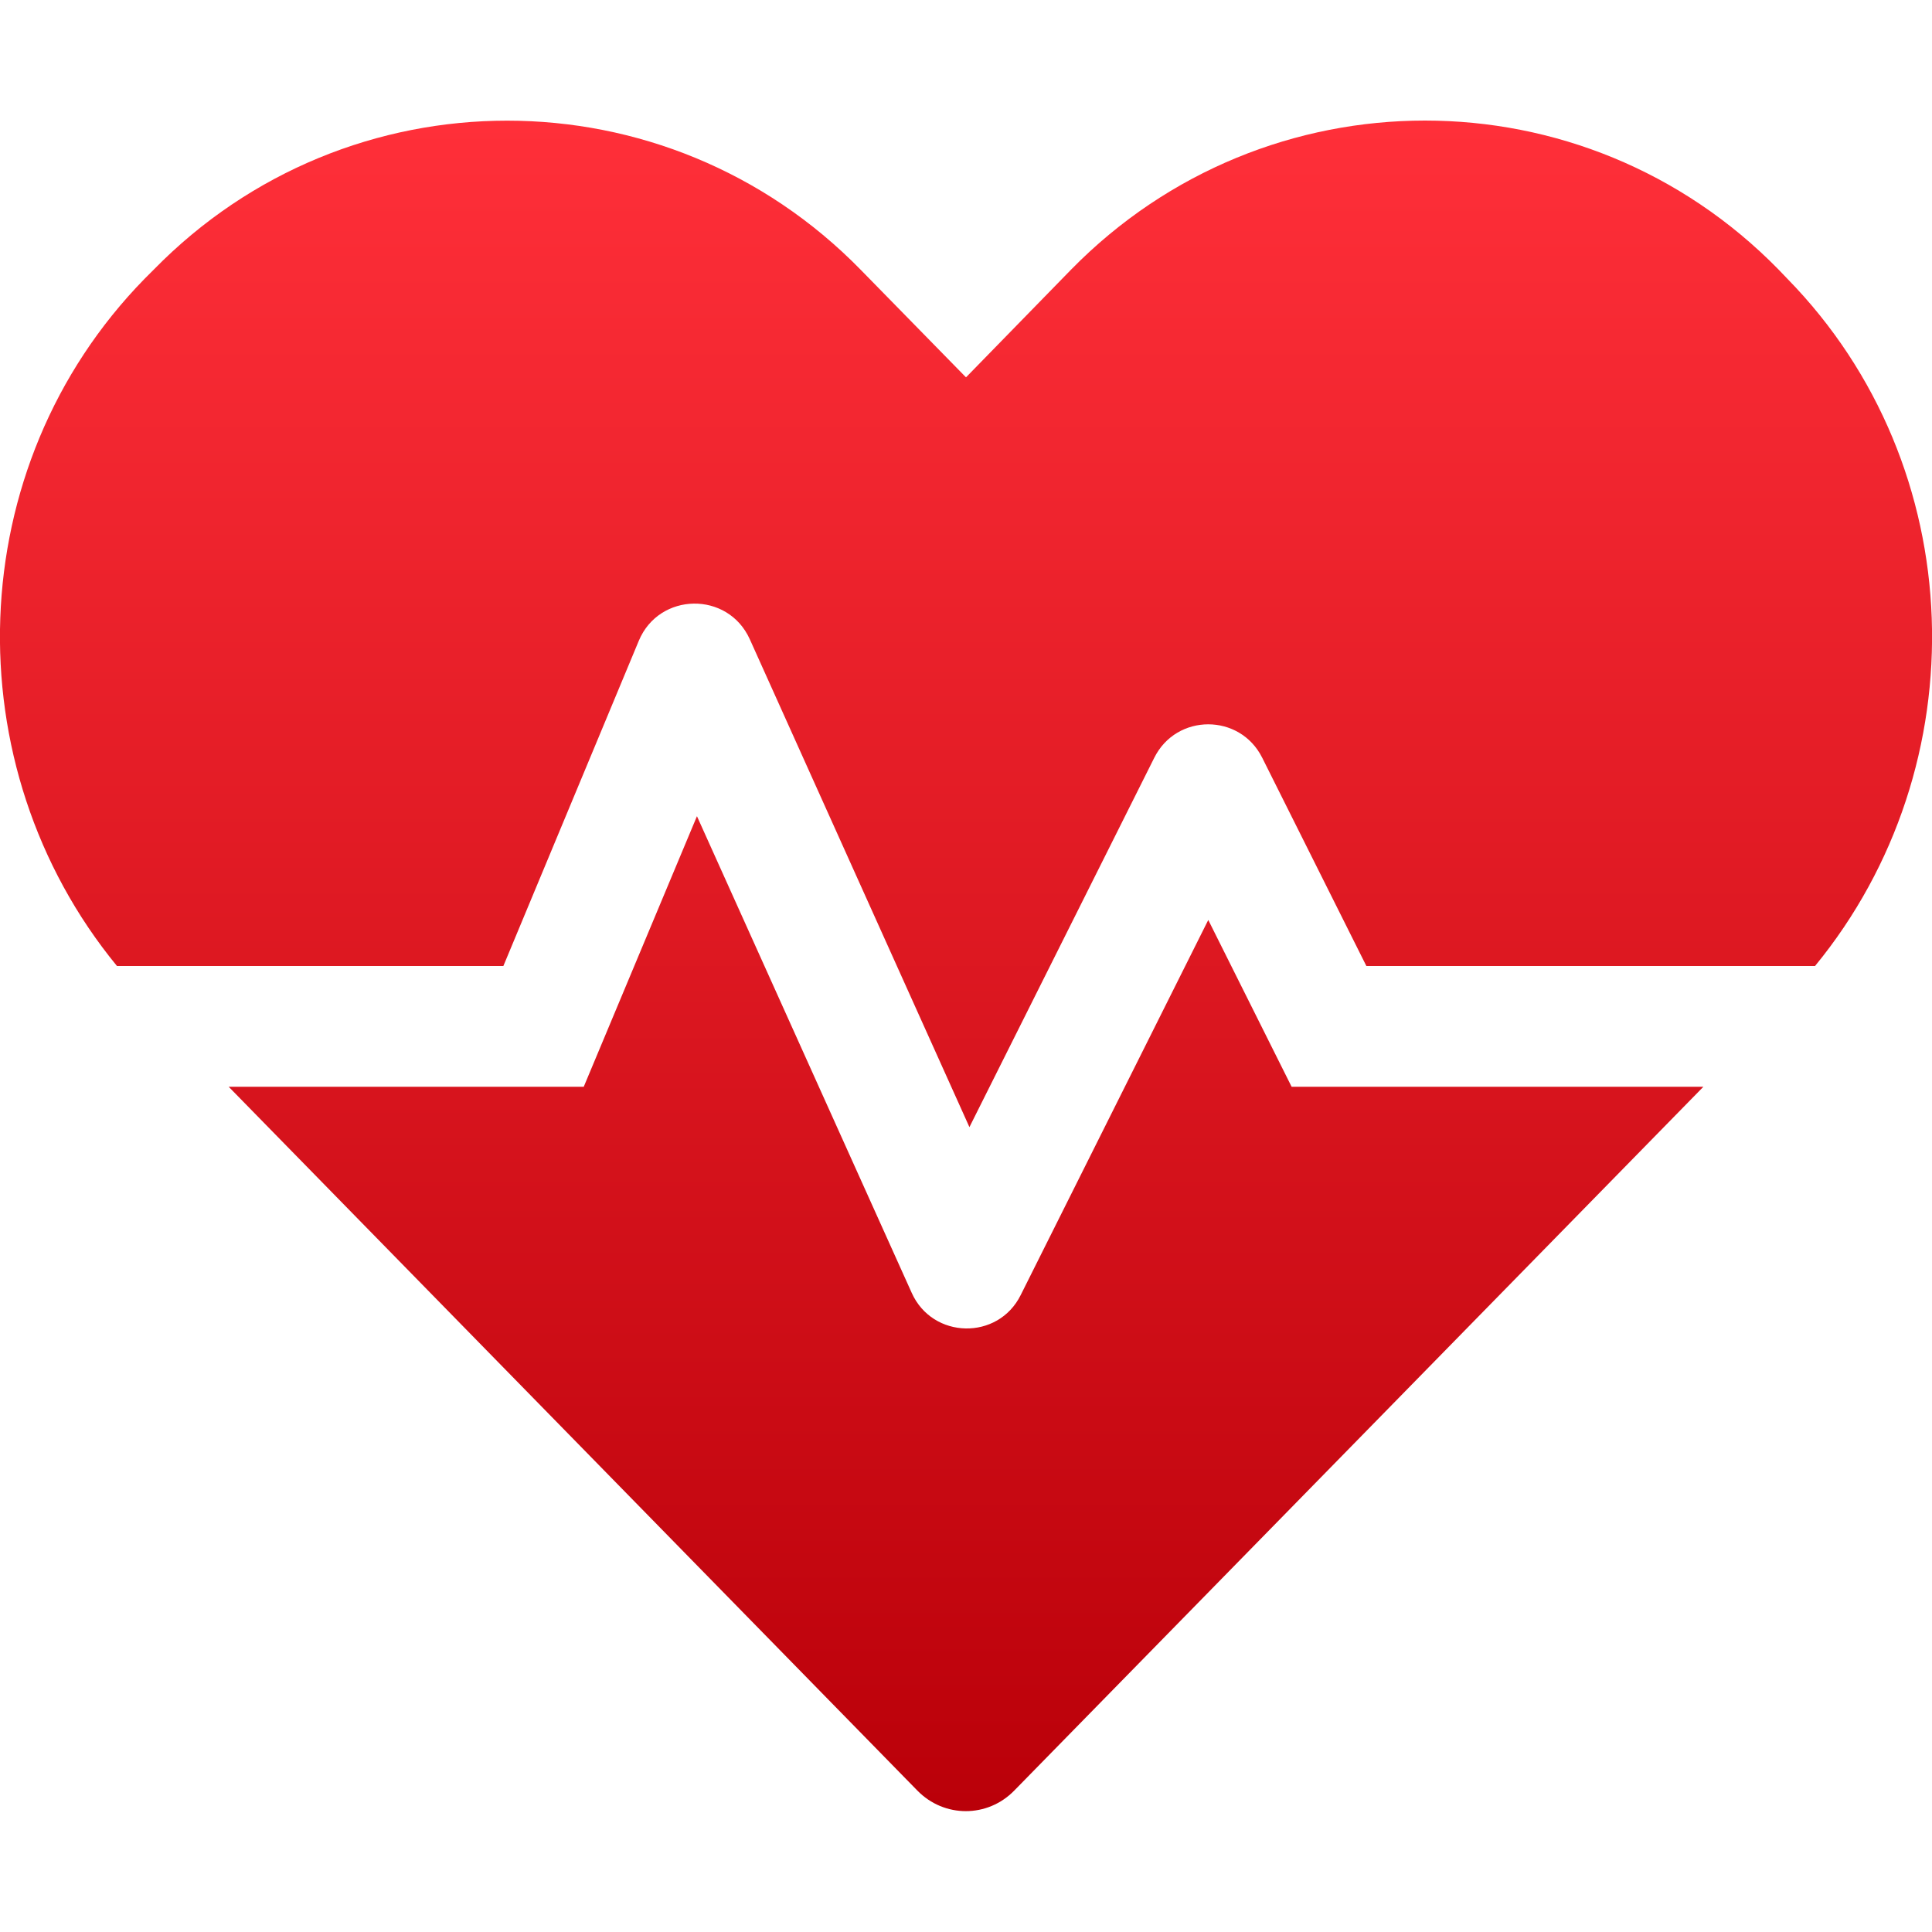 <?xml version="1.0" encoding="UTF-8"?> <svg xmlns="http://www.w3.org/2000/svg" width="35" height="35" viewBox="0 0 35 35" fill="none"> <g clip-path="url(#clip0_18_2)"> <path d="M21.889 16.666L18.491 23.461C18.081 24.288 16.892 24.261 16.516 23.42L12.626 14.786L10.575 19.688H4.143L16.618 32.437C17.104 32.935 17.89 32.935 18.375 32.437L30.858 19.688H23.399L21.889 16.666ZM32.382 5.052L32.218 4.881C28.697 1.285 22.935 1.285 19.407 4.881L17.5 6.836L15.593 4.888C12.072 1.285 6.303 1.285 2.782 4.888L2.618 5.052C-0.711 8.456 -0.854 13.877 2.119 17.5H9.119L11.573 11.607C11.942 10.726 13.187 10.705 13.583 11.58L17.562 20.419L20.911 13.727C21.314 12.92 22.463 12.92 22.866 13.727L24.753 17.5H32.881C35.855 13.877 35.711 8.456 32.382 5.052Z" fill="url(#paint0_linear_18_2)"></path> </g> <defs> <linearGradient id="paint0_linear_18_2" x1="17.5" y1="2.184" x2="17.5" y2="32.811" gradientUnits="userSpaceOnUse"> <stop stop-color="#FF2F39"></stop> <stop offset="1" stop-color="#BA0009"></stop> </linearGradient> <clipPath id="clip0_18_2"> <rect width="35" height="35" fill="white"></rect> </clipPath> </defs> </svg> 